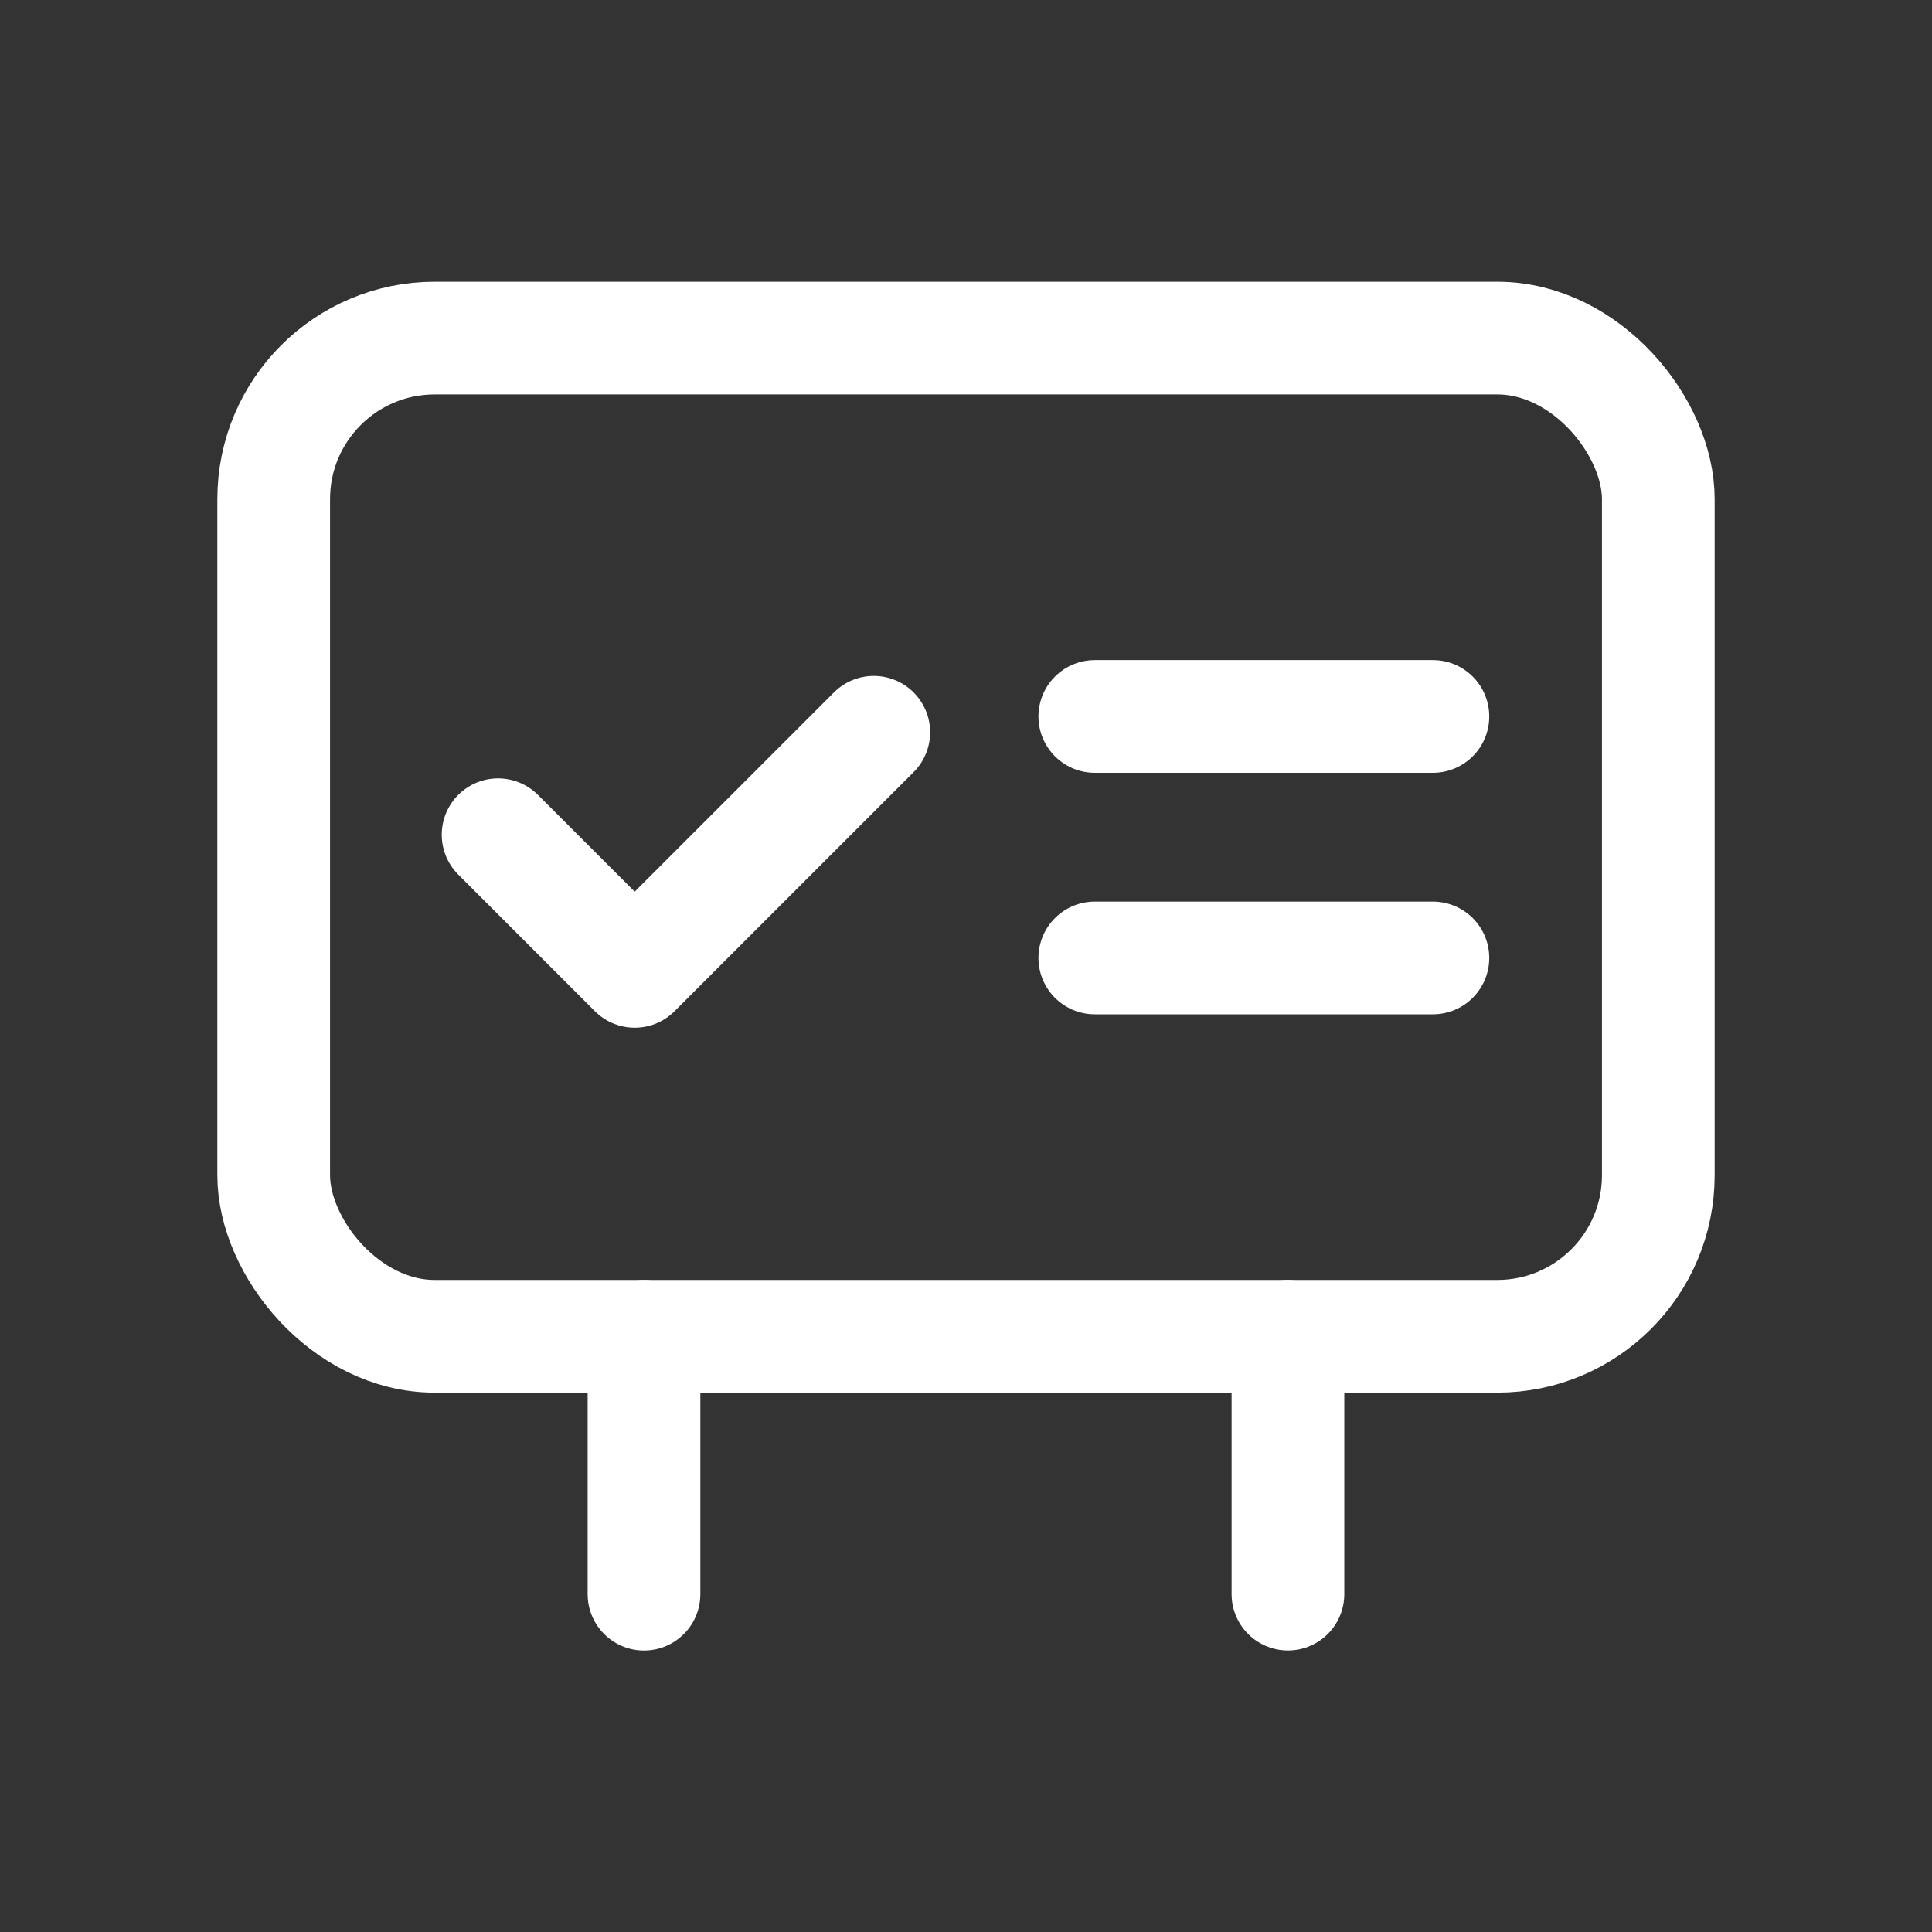 <svg xmlns="http://www.w3.org/2000/svg" xmlns:xlink="http://www.w3.org/1999/xlink" width="24" height="24" viewBox="0 0 24 24" version="1.1">
    <rect x="0" y="0" width="24" height="24" fill="#333333" stroke="none"/>
    <title>icon/教育课堂/normal</title>
    <g id="icon/教育课堂/normal" stroke="none" stroke-width="1" fill="none" fill-rule="evenodd">
        <g id="00"/>
        <g id="4k" transform="translate(3, 4)" stroke="#FFFFFF" stroke-linejoin="round" stroke-width="1.4">
            <rect id="矩形" x="0.4" y="0.2" width="17.2" height="12.4" rx="2"/>
            <polyline id="路径" stroke-linecap="round" transform="translate(5.521, 5.733) rotate(-315) translate(-5.521, -5.733) " points="6.721 3.633 6.721 7.833 4.321 7.833"/>
            <g id="编组" transform="translate(10.6, 4.4)" stroke-linecap="round">
                <line x1="4.2" y1="3.5" x2="4.89080998e-14" y2="3.5" id="路径-7备份-2" transform="translate(2.1, 3.5) rotate(180) translate(-2.1, -3.5) "/>
                <line x1="4.2" y1="0.5" x2="4.89080998e-14" y2="0.5" id="路径-7备份-3" transform="translate(2.1, 0.5) rotate(180) translate(-2.1, -0.5) "/>
            </g>
            <g id="编组-2" transform="translate(2.727, 11.73)" stroke-linecap="round">
                <line x1="3.405" y1="1.339" x2="1.14" y2="3.604" id="路径-7备份-4" transform="translate(2.273, 2.471) rotate(-45) translate(-2.273, -2.471) "/>
                <line x1="9.14" y1="1.339" x2="11.405" y2="3.604" id="路径-7备份-5" transform="translate(10.273, 2.471) rotate(45) translate(-10.273, -2.471) "/>
            </g>
        </g>
    </g>
</svg>